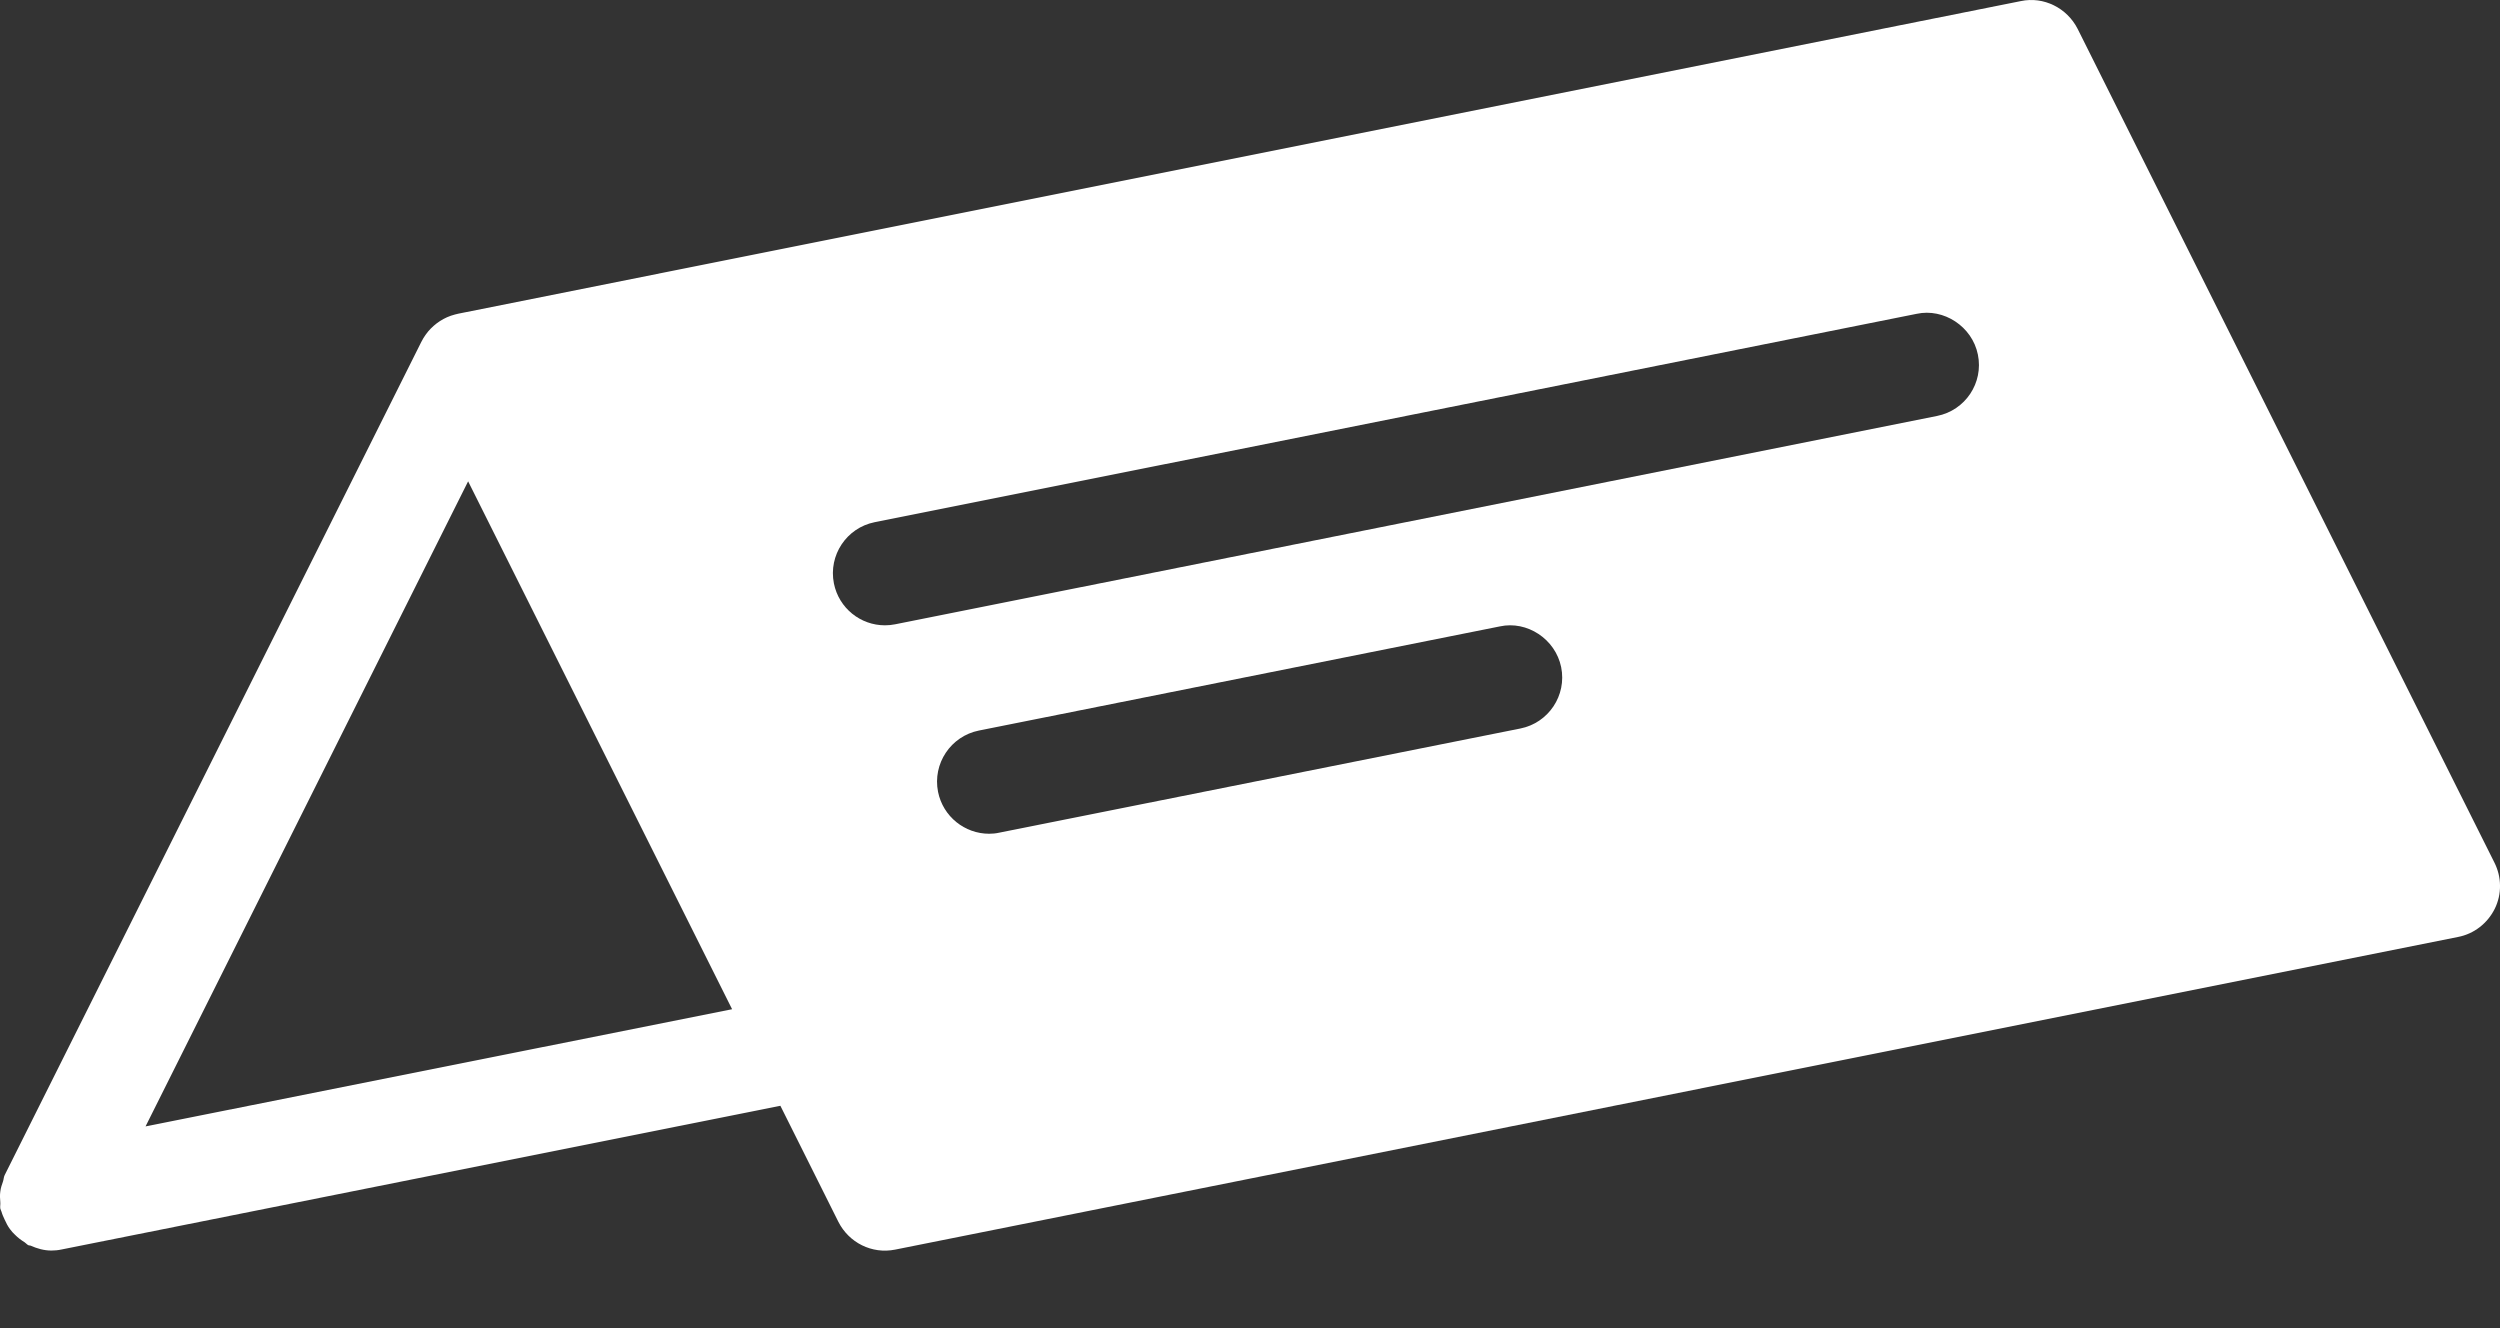 <?xml version="1.0" encoding="UTF-8"?> <svg xmlns="http://www.w3.org/2000/svg" width="32" height="17" viewBox="0 0 32 17" fill="none"><rect x="0" y="0" width="32" height="17" fill="#333333" stroke="none"/> <path d="M31.928 11.04L26.594 0.37C26.458 0.101 26.158 -0.048 25.867 0.014L5.867 4.015C5.851 4.018 5.836 4.022 5.822 4.026C5.683 4.062 5.567 4.141 5.48 4.243C5.458 4.27 5.438 4.298 5.42 4.327C5.41 4.345 5.401 4.362 5.392 4.378L0.06 15.041C0.047 15.066 0.048 15.094 0.039 15.121C0.024 15.164 0.009 15.205 0.004 15.252C-0.003 15.298 6.93146e-05 15.344 0.004 15.39C0.007 15.417 -0.001 15.444 0.004 15.47C0.007 15.485 0.016 15.497 0.02 15.512C0.029 15.546 0.044 15.577 0.059 15.61C0.079 15.654 0.1 15.696 0.128 15.733C0.147 15.76 0.168 15.782 0.192 15.805C0.229 15.842 0.269 15.873 0.315 15.901C0.332 15.912 0.343 15.928 0.36 15.937C0.369 15.943 0.381 15.94 0.391 15.944C0.474 15.981 0.562 16.007 0.658 16.007C0.7 16.007 0.744 16.003 0.79 15.993L9.989 14.154L10.731 15.639C10.866 15.906 11.16 16.055 11.458 15.995L31.463 11.993C31.667 11.954 31.84 11.819 31.933 11.632C32.025 11.445 32.022 11.226 31.928 11.04ZM1.863 14.418L5.992 6.161L9.371 12.918L1.863 14.418ZM19.46 9.325L12.791 10.658C12.747 10.668 12.703 10.672 12.661 10.672C12.35 10.672 12.071 10.453 12.007 10.136C11.935 9.774 12.17 9.423 12.53 9.351L19.198 8.018C19.545 7.942 19.909 8.178 19.983 8.54C20.056 8.902 19.821 9.253 19.46 9.325ZM24.795 5.324L11.458 7.991C11.414 8 11.37 8.004 11.327 8.004C11.016 8.004 10.738 7.786 10.674 7.468C10.602 7.107 10.836 6.756 11.196 6.684L24.533 4.017C24.879 3.942 25.244 4.178 25.317 4.539C25.391 4.901 25.156 5.252 24.795 5.324Z" fill="white"></path> </svg> 